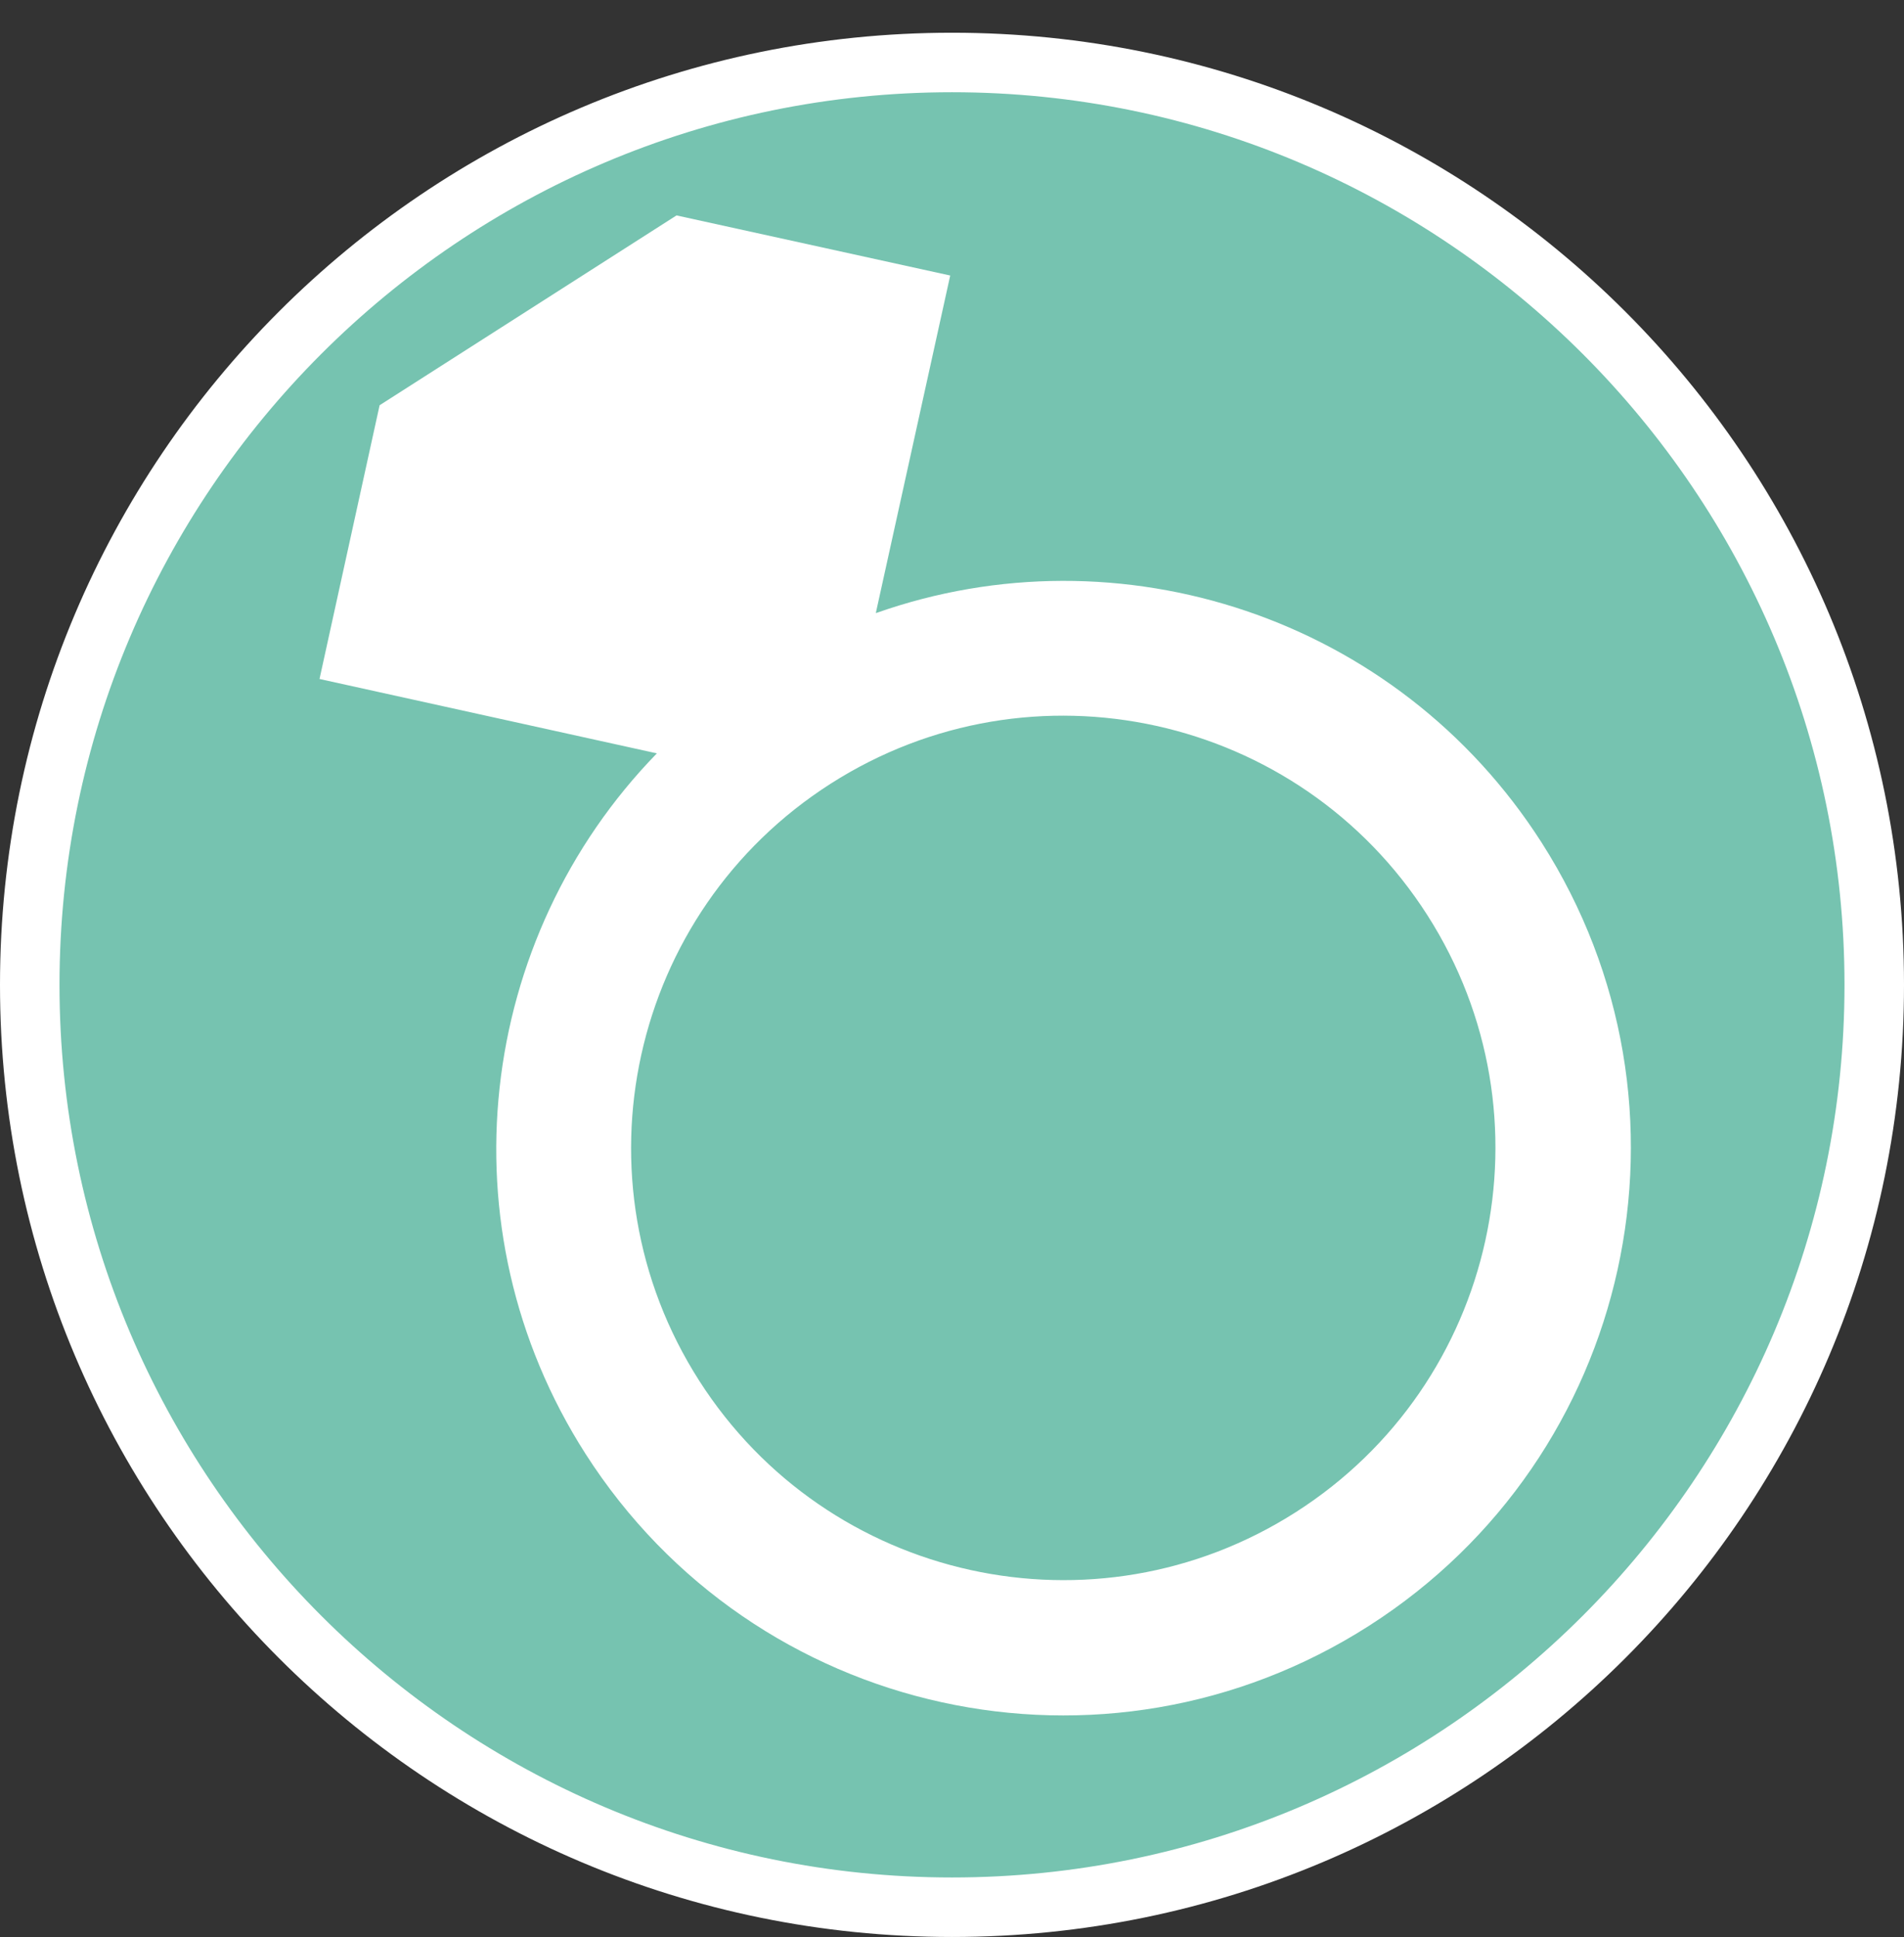 <?xml version="1.0" encoding="UTF-8"?><svg id="uuid-2ca67ee3-438e-4d7d-8d8b-4240acfabb09" xmlns="http://www.w3.org/2000/svg" width="32" height="32.55" xmlns:xlink="http://www.w3.org/1999/xlink" viewBox="0 0 32 32.55"><rect x="0" y="0" width="32" height="32.55" fill="#333333" stroke="none"/><defs><style>.uuid-e41f74e3-fd77-45bb-a8e2-321c473faafa{fill:#fff;}.uuid-7cfae611-c669-4517-96b8-d0126c5cbdc8{fill:none;}.uuid-f2d99945-00f2-4589-a7a9-4a77d560cf4a{fill:#76c3b0;}.uuid-90290a59-7793-4607-95c4-0fc8571cac5a{clip-path:url(#uuid-48b798a0-5af3-4f16-a654-60c4955275af);}</style><clipPath id="uuid-48b798a0-5af3-4f16-a654-60c4955275af"><rect class="uuid-7cfae611-c669-4517-96b8-d0126c5cbdc8" x="6.37" y="3.11" width="19.26" height="26.33" transform="translate(-6.25 11.18) rotate(-32.59)"/></clipPath></defs><path class="uuid-f2d99945-00f2-4589-a7a9-4a77d560cf4a" d="M16,32.05c-8.55,0-15.5-6.95-15.5-15.5S7.45,1.05,16,1.05s15.5,6.95,15.5,15.5-6.95,15.5-15.5,15.5Z"/><path class="uuid-e41f74e3-fd77-45bb-a8e2-321c473faafa" d="M16,1.55c8.27,0,15,6.73,15,15s-6.73,15-15,15S1,24.82,1,16.55,7.73,1.55,16,1.55M16,.55C7.16.55,0,7.72,0,16.55s7.16,16,16,16,16-7.16,16-16S24.84.55,16,.55h0Z"/><g class="uuid-90290a59-7793-4607-95c4-0fc8571cac5a"><path class="uuid-e41f74e3-fd77-45bb-a8e2-321c473faafa" d="M21.78,25.41c-3.38,2.16-7.87,1.17-10.03-2.21s-1.17-7.87,2.21-10.03,7.87-1.17,10.03,2.21,1.17,7.87-2.21,10.03ZM14.72,10.3l1.25-5.67-4.6-1.01-4.99,3.19-1.01,4.6,5.67,1.25c-3.02,3.1-3.63,7.97-1.2,11.77,2.84,4.44,8.73,5.73,13.17,2.89,4.44-2.84,5.73-8.73,2.9-13.16-2.43-3.8-7.1-5.3-11.18-3.86"/></g></svg>